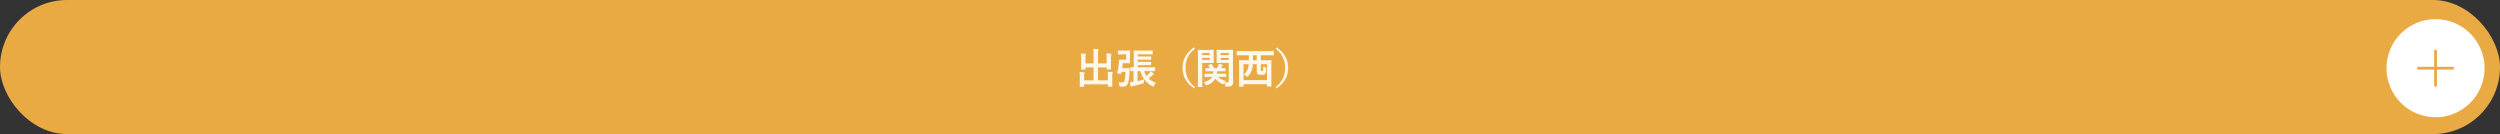<svg xmlns="http://www.w3.org/2000/svg" width="895" height="48" viewBox="0 0 895 48">
  <rect x="0" y="0" width="895" height="48" fill="#333333" stroke="none"/>
  <g id="グループ_176252" data-name="グループ 176252" transform="translate(-939 -2018)">
    <rect id="長方形_3906" data-name="長方形 3906" width="895" height="48" rx="24" transform="translate(939 2018)" fill="#eaaa43"/>
    <path id="パス_1363534" data-name="パス 1363534" d="M-31.83-7.3H-34.9v-3.27a5.152,5.152,0,0,1,.075-1.38.847.847,0,0,0,.09-.3c0-.09-.09-.135-.225-.15-.525-.06-1.08-.1-1.65-.12a13.571,13.571,0,0,1,.105,1.935V-7.3h-2.9V-8.94a4.235,4.235,0,0,1,.09-1.32,1.253,1.253,0,0,0,.075-.3c0-.09-.075-.165-.225-.18-.51-.06-1.005-.09-1.575-.1a13.93,13.93,0,0,1,.09,1.92v2.25c0,.9-.03,1.32-.03,1.425,0,.15.015.165.165.165h1.245c.15,0,.165-.015.165-.165v-.615h2.9v4.62h-3.375v-1.11a3.947,3.947,0,0,1,.1-1.305,1,1,0,0,0,.09-.3c0-.09-.1-.15-.255-.165-.51-.06-1.005-.09-1.575-.105a13.464,13.464,0,0,1,.09,1.89V-.36c0,.84-.03,1.215-.03,1.32,0,.135.015.15.18.15h1.23c.15,0,.165-.015.165-.15V.2h8.535v.69c0,.135.015.15.165.15h1.23c.15,0,.165-.015.165-.15,0-.09-.03-.48-.03-1.32V-2.25a4.657,4.657,0,0,1,.1-1.47.979.979,0,0,0,.075-.3c0-.075-.09-.15-.225-.165-.51-.06-1.005-.09-1.575-.1a13.569,13.569,0,0,1,.09,1.9v1.14H-34.9v-4.62h3.075v.555c0,.165.015.18.18.18H-30.4c.135,0,.15-.015.15-.18,0-.09-.03-.525-.03-1.425V-8.85a4.657,4.657,0,0,1,.1-1.47.979.979,0,0,0,.075-.3c0-.09-.09-.15-.24-.165-.525-.06-1-.09-1.56-.105a16.991,16.991,0,0,1,.075,1.905Zm11.145-3.24h3.36c1.305,0,1.725.03,1.815.03.15,0,.165-.015.165-.15V-11.76c0-.15-.015-.165-.165-.165-.09,0-.51.03-1.815.03h-2.85c-1.275,0-1.725-.03-1.815-.03-.15,0-.165.015-.165.165,0,.09.03.615.03,1.695V-5.91c-.66,0-.945-.03-1.005-.03-.165,0-.18.015-.18.165V-4.68c0,.15.015.165.18.165.06,0,.315-.015.915-.015V-.7c-.465.06-.915.12-1.335.15.09.42.195.96.315,1.4a.246.246,0,0,0,.225.195.4.4,0,0,0,.24-.09,2.971,2.971,0,0,1,.555-.18c.99-.21,2.04-.48,3.3-.855.435-.135.45-.135.465-.615a5.454,5.454,0,0,1,.075-.9A8.344,8.344,0,0,0-15.435.87a.983.983,0,0,0,.36.135c.1,0,.165-.105.27-.375a2.74,2.74,0,0,1,.63-.99,7.294,7.294,0,0,1-2.61-1.56A9.566,9.566,0,0,0-15.48-3.03a1.063,1.063,0,0,1,.435-.285c.12-.045.165-.09.165-.195,0-.075-.045-.12-.135-.195a10.421,10.421,0,0,0-1.05-.765,3.364,3.364,0,0,1-.4.585A10.4,10.4,0,0,1-17.55-2.82a6.829,6.829,0,0,1-.84-1.725h1.725c1.44,0,1.935.03,2.025.03.165,0,.18-.015.18-.165V-5.775c0-.15-.015-.165-.18-.165-.09,0-.585.03-2.025.03h-4.02v-.78h2.745c1.335,0,1.8.03,1.89.03.135,0,.15-.015.15-.18v-.87c0-.15-.015-.165-.15-.165-.09,0-.555.03-1.89.03h-2.745v-.78h2.745c1.35,0,1.815.03,1.905.03.135,0,.15-.015.15-.165v-.885c0-.15-.015-.165-.15-.165-.09,0-.555.03-1.905.03h-2.745Zm-.09,6h1a9.436,9.436,0,0,0,1.4,2.925c-.84.27-1.65.48-2.4.645ZM-26.25-5.61c.075-.555.15-1.125.21-1.755h1.365c.72,0,1,.03,1.095.03.15,0,.165-.015.165-.165,0-.09-.03-.48-.03-1.35V-10.4c0-.87.03-1.26.03-1.35,0-.165-.015-.18-.165-.18-.09,0-.375.03-1.095.03h-1.65c-.945,0-1.23-.03-1.335-.03-.15,0-.15.015-.15.18v1.1c0,.135,0,.15.15.15.1,0,.39-.03,1.335-.03h1.485v1.89H-26.2c-.585,0-.93-.03-1.02-.03-.15,0-.195.045-.195.195a8.294,8.294,0,0,1-.06,1.065,27.5,27.5,0,0,1-.555,3.435c-.045.21-.015.24.7.36.66.105.69.105.735-.09s.09-.375.12-.57h1.41c-.135,2.34-.285,3.12-.525,3.51a.84.84,0,0,1-.7.3,9.919,9.919,0,0,1-1.32-.1A5.309,5.309,0,0,1-27.285.5c.09.48.09.48.405.51.27.015.525.015.72.015,1.095,0,1.62-.33,1.89-1.005a13.7,13.7,0,0,0,.645-4.41c.015-.315.03-.7.075-1.065.015-.15-.03-.18-.18-.18-.09,0-.285.03-.99.03ZM-.57-13.035c-2.88,2.1-4.065,4.38-4.065,7.335S-3.45-.465-.57,1.635l.39-.465A8.28,8.28,0,0,1-3.555-5.7,8.28,8.28,0,0,1-.18-12.57ZM5.94-2.475C5.5-1.62,4.59-1,2.91-.57a3.2,3.2,0,0,1,.675.855c.105.2.15.27.255.27A1.044,1.044,0,0,0,4.2.45,5.126,5.126,0,0,0,7.095-1.86,5.875,5.875,0,0,0,9.66.075.913.913,0,0,0,10,.18c.105,0,.15-.09.255-.315l.075-.18A3.369,3.369,0,0,1,10.59.54c.075.465.075.465.645.465,1.11,0,1.515-.15,1.8-.405A1.753,1.753,0,0,0,13.455-.8c0-.735-.045-1.935-.045-2.985v-6.2c0-1.29.03-1.92.03-2.01,0-.15-.015-.165-.165-.165-.105,0-.51.03-1.68.03H9.36c-1.185,0-1.575-.03-1.665-.03-.15,0-.165.015-.165.165,0,.105.03.435.03,1.275v1.845c0,.84-.03,1.155-.03,1.245,0,.165.015.18.165.18.09,0,.48-.03,1.665-.03h2.52v6.39c0,.45-.135.585-.63.585a6.915,6.915,0,0,1-.81-.03,4.244,4.244,0,0,1,.345-.51,5.758,5.758,0,0,1-2.73-1.44H8.91c1.365,0,1.845.03,1.935.03.15,0,.165-.015.165-.165v-.855c0-.15-.015-.165-.165-.165-.09,0-.57.03-1.935.03H7.665a8.111,8.111,0,0,0,.075-.885h.945c1.32,0,1.77.03,1.86.03.165,0,.18-.015.18-.165v-.855c0-.15-.015-.165-.18-.165-.075,0-.465.03-1.425.03L9.4-6.165a.94.94,0,0,1,.255-.3.257.257,0,0,0,.12-.18c0-.105-.1-.165-.24-.21-.36-.105-.765-.2-1.23-.285a3.764,3.764,0,0,1-.195.63c-.135.315-.255.6-.4.9H6.6a10.142,10.142,0,0,0-.75-1.365c-.09-.135-.12-.135-.3-.075l-.825.27c-.18.06-.21.12-.105.255a6.412,6.412,0,0,1,.525.915c-.96,0-1.335-.03-1.41-.03-.165,0-.18.015-.18.165v.855c0,.15.015.165.18.165.09,0,.54-.03,1.86-.03h.75a7.471,7.471,0,0,1-.06.885h-.96c-1.38,0-1.86-.03-1.935-.03-.15,0-.165.015-.165.165v.855c0,.15.015.165.165.165.075,0,.555-.03,1.935-.03Zm3.09-6.06v-.75h2.85v.75Zm2.85-2.49v.735H9.03v-.735Zm-9.1-1.1c-1.1,0-1.665-.03-1.77-.03-.15,0-.165.015-.165.165,0,.105.03,1.155.03,3.255v6.5C.87-.135.84.885.84.99c0,.15.015.165.165.165h1.26c.15,0,.165-.015.165-.165,0-.105-.03-1.125-.03-3.225V-7.47H4.875c.975,0,1.425.03,1.515.03.135,0,.15-.015.15-.18,0-.09-.03-.48-.03-1.365v-1.62c0-.87.03-1.29.03-1.38,0-.15-.015-.165-.15-.165-.09,0-.54.03-1.515.03ZM5.04-8.535H2.4v-.75H5.04Zm0-2.49v.735H2.4v-.735Zm14.04.81v1.8H17.79c-1.455,0-1.95-.03-2.055-.03-.15,0-.165.015-.165.165,0,.1.03.69.03,3.015V-3c0,3.165-.03,3.75-.03,3.855,0,.15.015.165.165.165H17.01c.15,0,.165-.015.165-.165V.135h8.4V.81c0,.15.015.165.165.165h1.275c.15,0,.165-.015.165-.165,0-.09-.03-.69-.03-3.84V-5.595c0-1.995.03-2.6.03-2.685,0-.15-.015-.165-.165-.165-.09,0-.6.03-2.055.03H23.385v-1.8H26c1.335,0,1.785.03,1.875.03.15,0,.165-.015.165-.165v-1.215c0-.15-.015-.165-.165-.165-.09,0-.54.03-1.875.03H16.77c-1.32,0-1.785-.03-1.875-.03-.15,0-.165.015-.165.165v1.215c0,.15.015.165.165.165.09,0,.555-.03,1.875-.03Zm-1.905,3.21h1.83A4.678,4.678,0,0,1,17.25-3.36a3.418,3.418,0,0,1,.885.6c.18.165.27.24.36.24s.18-.075.33-.225a6.225,6.225,0,0,0,1.68-4.26h1.41v2.46c0,.765.15.975.48,1.155a2.943,2.943,0,0,0,1.35.195,1.567,1.567,0,0,0,1.1-.285c.27-.225.42-.645.465-1.635.03-.63-.015-.66-.36-.78a5.277,5.277,0,0,1-.735-.33c0,1.23-.015,1.47-.1,1.56a.562.562,0,0,1-.345.075.489.489,0,0,1-.33-.075c-.06-.06-.045-.165-.045-.5V-7.005h2.19v5.7h-8.4Zm3.39-1.41v-1.8h1.35v1.8ZM28.68-12.57A8.28,8.28,0,0,1,32.055-5.7,8.28,8.28,0,0,1,28.68,1.17l.39.465c2.88-2.1,4.065-4.38,4.065-7.335s-1.185-5.235-4.065-7.335Z" transform="translate(1367 2048)" fill="#fff" opacity="0.9"/>
    <g id="グループ_4653" data-name="グループ 4653" transform="translate(1793.363 2024.857)">
      <circle id="楕円形_1762" data-name="楕円形 1762" cx="17.557" cy="17.557" r="17.557" fill="#fff"/>
      <path id="パス_150803" data-name="パス 150803" d="M-9628.261-13049.282H-9616" transform="translate(9639.689 13066.841)" fill="none" stroke="#eaaa43" stroke-linecap="round" stroke-width="1"/>
      <path id="パス_150860" data-name="パス 150860" d="M0,0H12.261" transform="translate(17.56 11.429) rotate(90)" fill="none" stroke="#eaaa43" stroke-linecap="round" stroke-width="1"/>
    </g>
  </g>
</svg>
